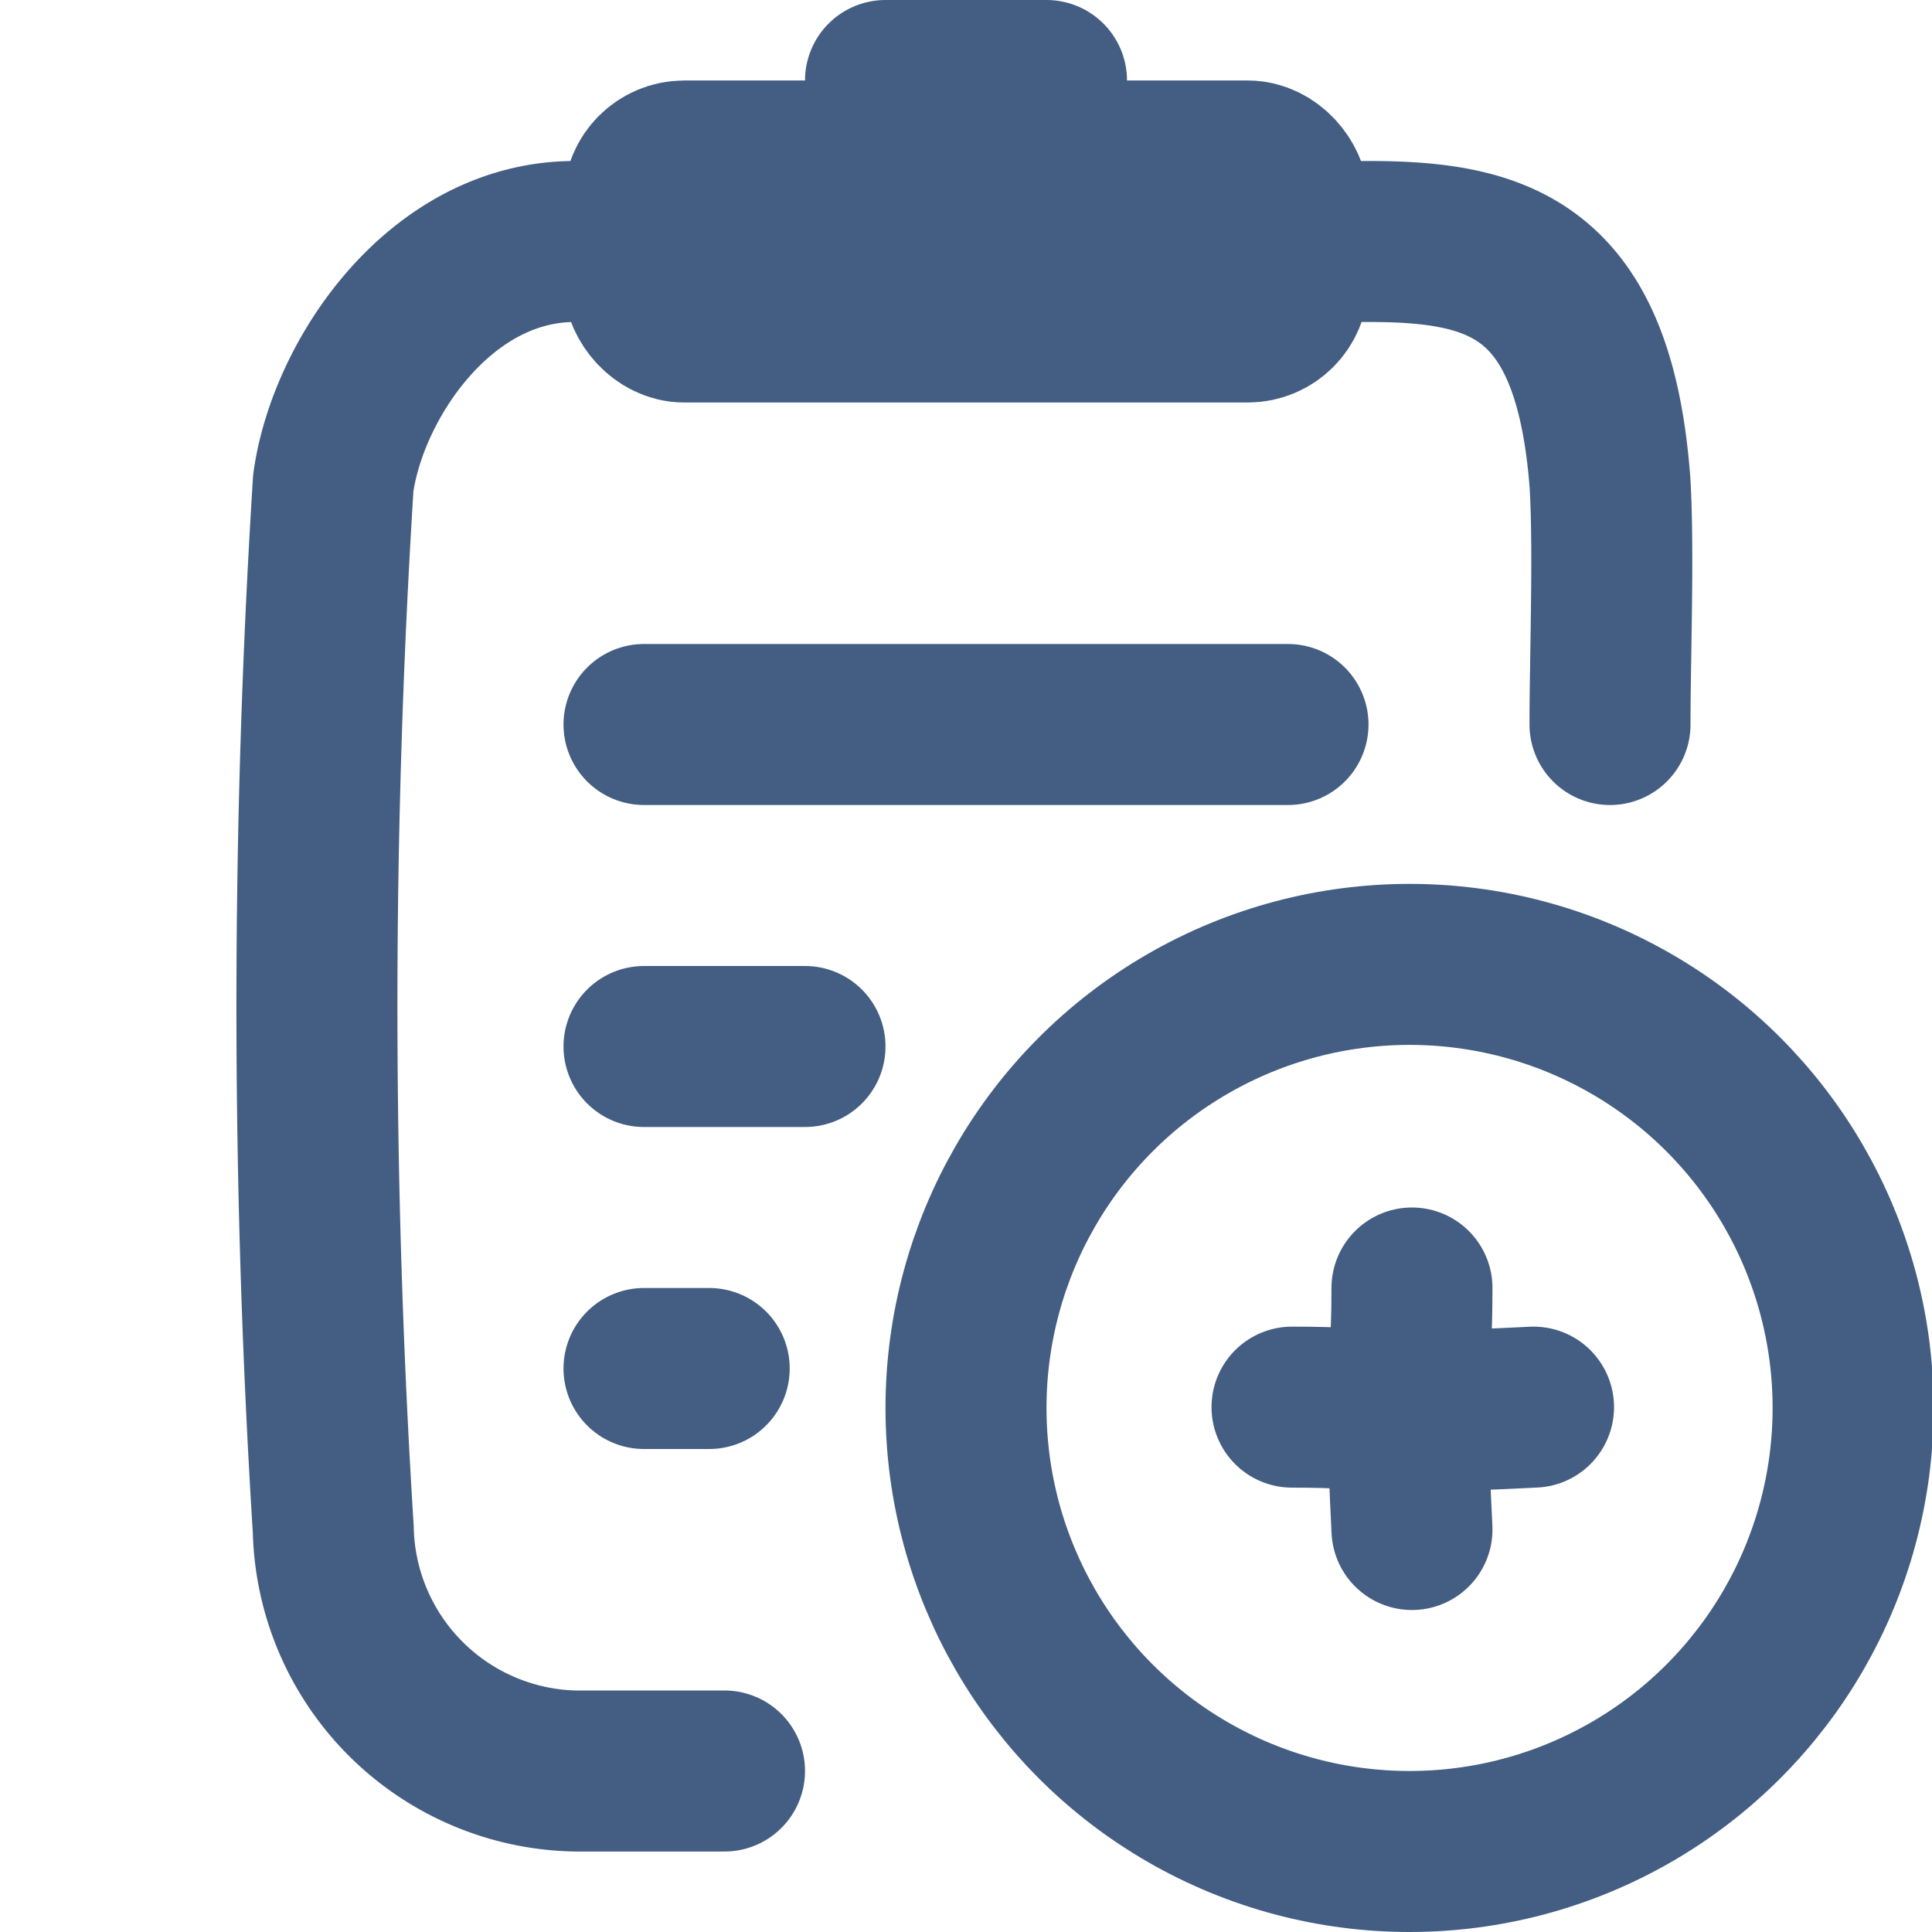 <svg xmlns="http://www.w3.org/2000/svg" width="24" height="24" viewBox="0 0 24 24"><defs><style>.cls-1{fill:#d93644;fill-opacity:0;}.cls-2{fill:none;stroke:#445d82;stroke-linecap:round;stroke-linejoin:round;stroke-width:2px;}</style></defs><g id="_24_Add_to_checklist" data-name="24_Add to checklist"><path id="Container" class="cls-1" d="M0,0H24V24H0Z"/><line class="cls-2" x1="8" y1="9" x2="16" y2="9"/><line class="cls-2" x1="8" y1="13" x2="10" y2="13"/><line class="cls-2" x1="8" y1="17" x2="8.81" y2="17"/><line class="cls-2" x1="11" y1="1" x2="13" y2="1"/><rect class="cls-2" x="8" y="2" width="8" height="2" rx="0.5"/><path class="cls-2" d="M9,22H7.14a3.07,3.07,0,0,1-3-3,104.18,104.18,0,0,1,0-13c.18-1.29,1.33-3,3-3H17c1.63,0,2.8.34,3,3,.05.84,0,2.18,0,3"/><circle class="cls-2" cx="17.51" cy="17.49" r="5.51"/><path class="cls-2" d="M19.05,17.48c-2.18.11-1.82,0-3,0"/><path class="cls-2" d="M17.54,19c-.11-2.18,0-1.82,0-3"/></g></svg>